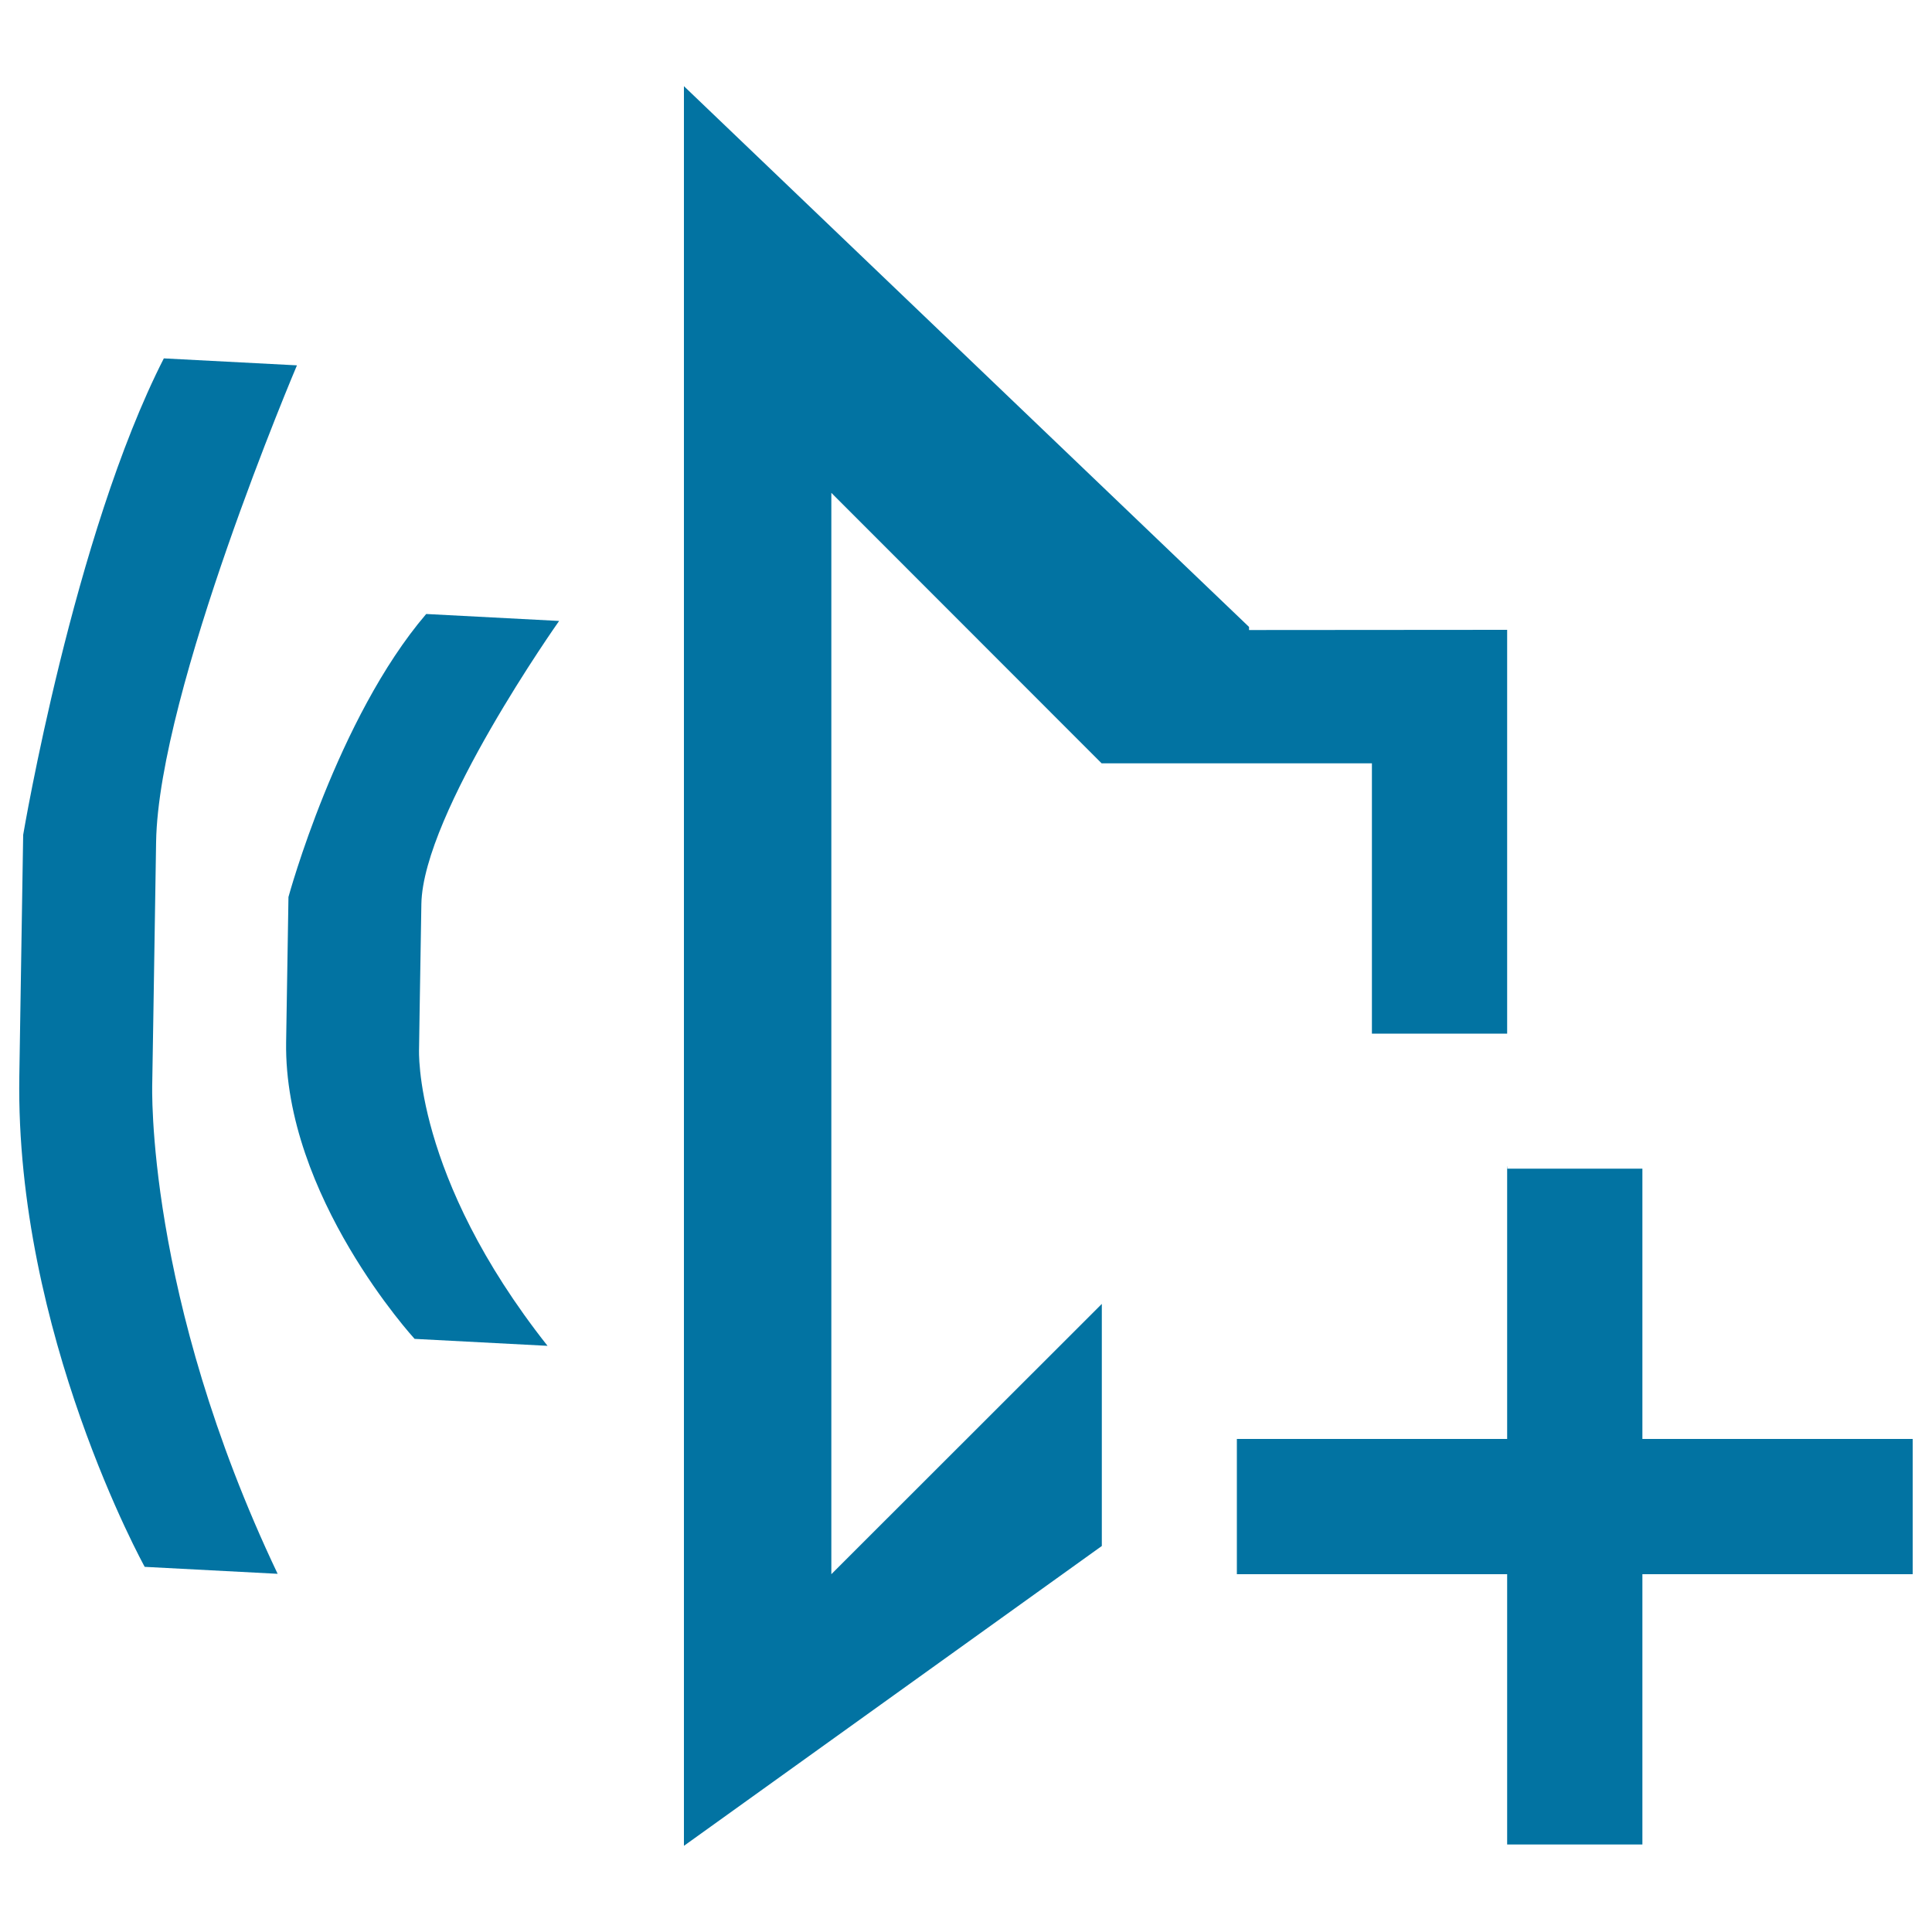 <svg xmlns="http://www.w3.org/2000/svg" viewBox="0 0 1000 1000" style="fill:#0273a2">
<title>Increase speaker volume SVG icon</title>
<path d="M850.1,744.9V604.9h-69.9v-1.1h-0.1v141H640.2v70h139.9v139.9h70V814.8H990v-70H850.1z"/><path d="M570.2,395.1h139.9V535h62.3h7.6h0.1V326l-133.6,0.1v-1.6L354,44.6v910.8l216.3-155.2V674.9L430.3,814.8V255.1L570.2,395.1z"/><path d="M78.8,560.8c0,0,0.8-46.9,2-125.1c1.3-78.2,72.9-246.6,72.9-246.6l-68.9-3.6C38.1,277,12,432.1,12,432.1s0.1-7.8-2,125.1C7.9,690,74.9,811,74.9,811l68.8,3.6C75,670.1,78.8,560.8,78.8,560.8z"/><path d="M289.4,321.4l-68.8-3.6c-46.1,53.9-71.3,146.5-71.3,146.5s0.1-4.7-1.2,75c-1.3,79.8,66.5,153.7,66.5,153.7l68.8,3.6C213.7,608.4,216.9,543,216.9,543s0.4-28.1,1.2-75.1C218.9,421,289.4,321.4,289.4,321.4z"/>
</svg>